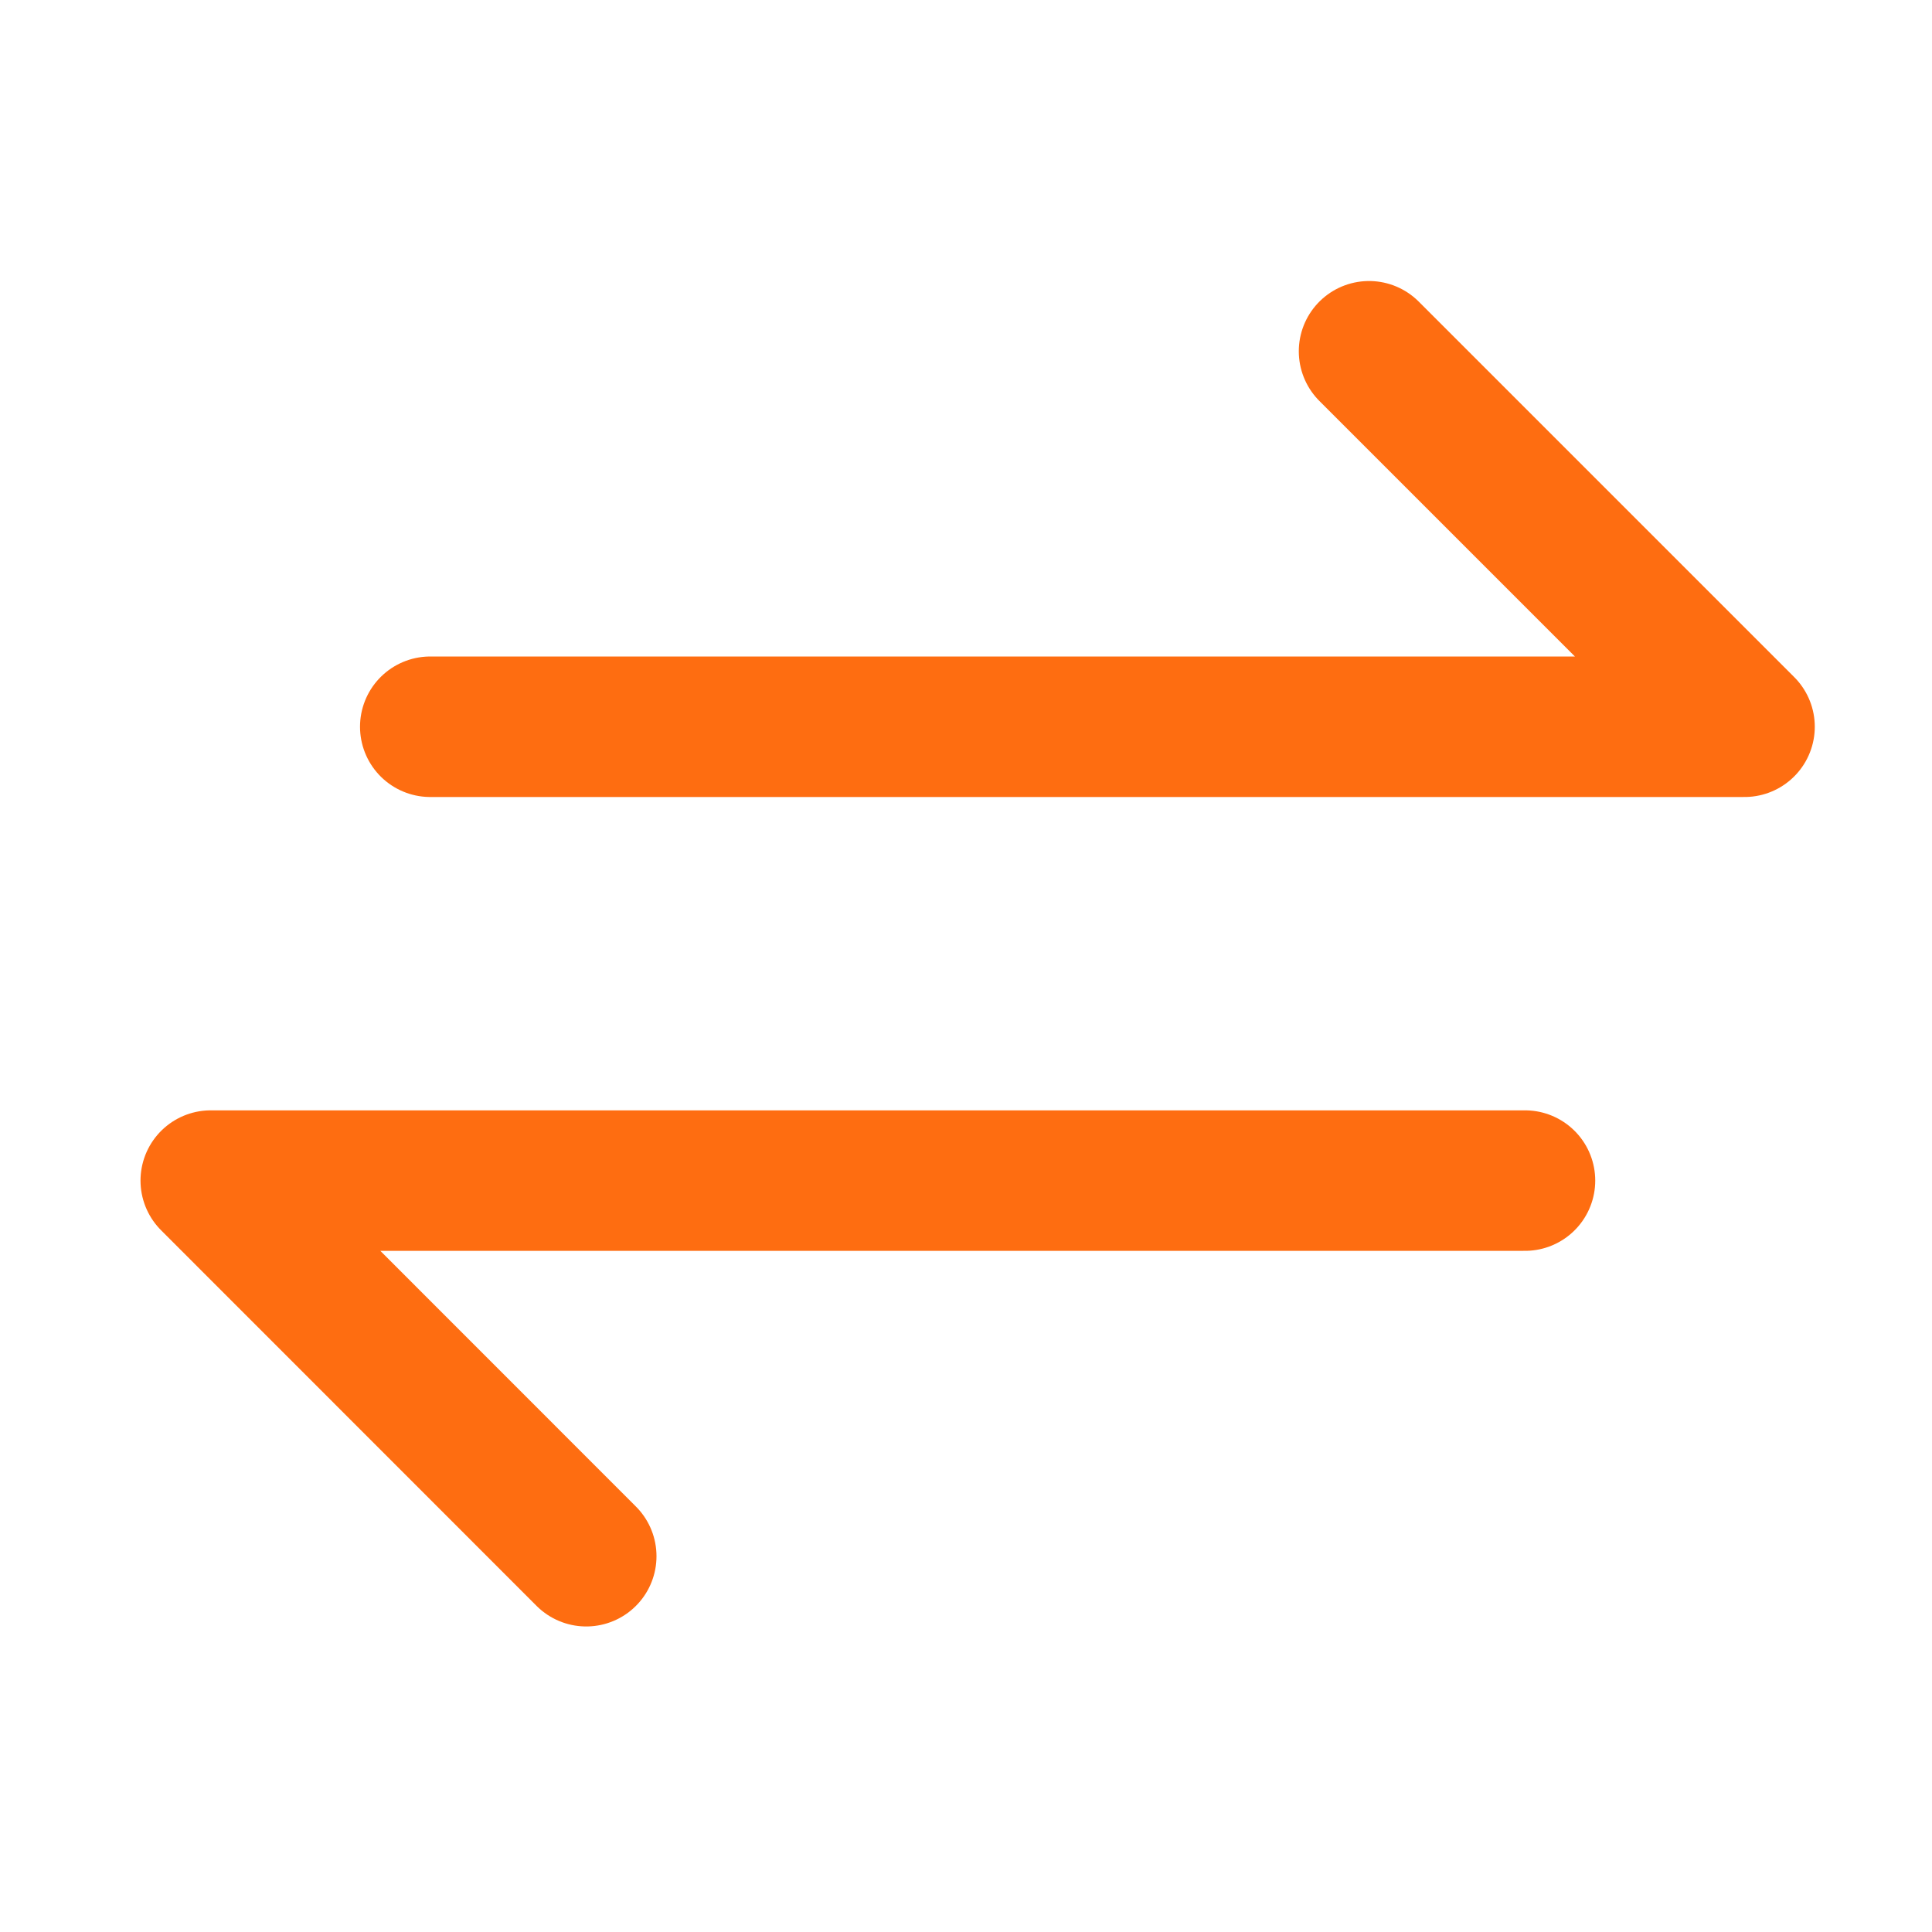 <?xml version="1.0" encoding="UTF-8"?> <svg xmlns="http://www.w3.org/2000/svg" width="55" height="55" viewBox="0 0 55 55"><g id="Two-way_Communication" data-name="Two-way Communication" transform="translate(12023 10040)"><rect id="Rectangle_963" data-name="Rectangle 963" width="55" height="55" transform="translate(-12023 -10040)" fill="#fff" opacity="0"></rect><g id="Two-way_Communication_" data-name="Two-way Communication " transform="translate(-12019 -10032)"><g id="Group_1424" data-name="Group 1424" transform="translate(2 2)"><path id="Path_8436" data-name="Path 8436" d="M26.3,12.689H63.714L53.025,2" transform="translate(-20.051 -2)" fill="none" stroke="#fe6d11" stroke-linecap="round" stroke-linejoin="round" stroke-width="4"></path><path id="Path_8437" data-name="Path 8437" d="M39.413,50.6H2L12.689,61.293" transform="translate(-2 -26.991)" fill="none" stroke="#fe6d11" stroke-linecap="round" stroke-linejoin="round" stroke-width="4"></path></g></g></g></svg> 